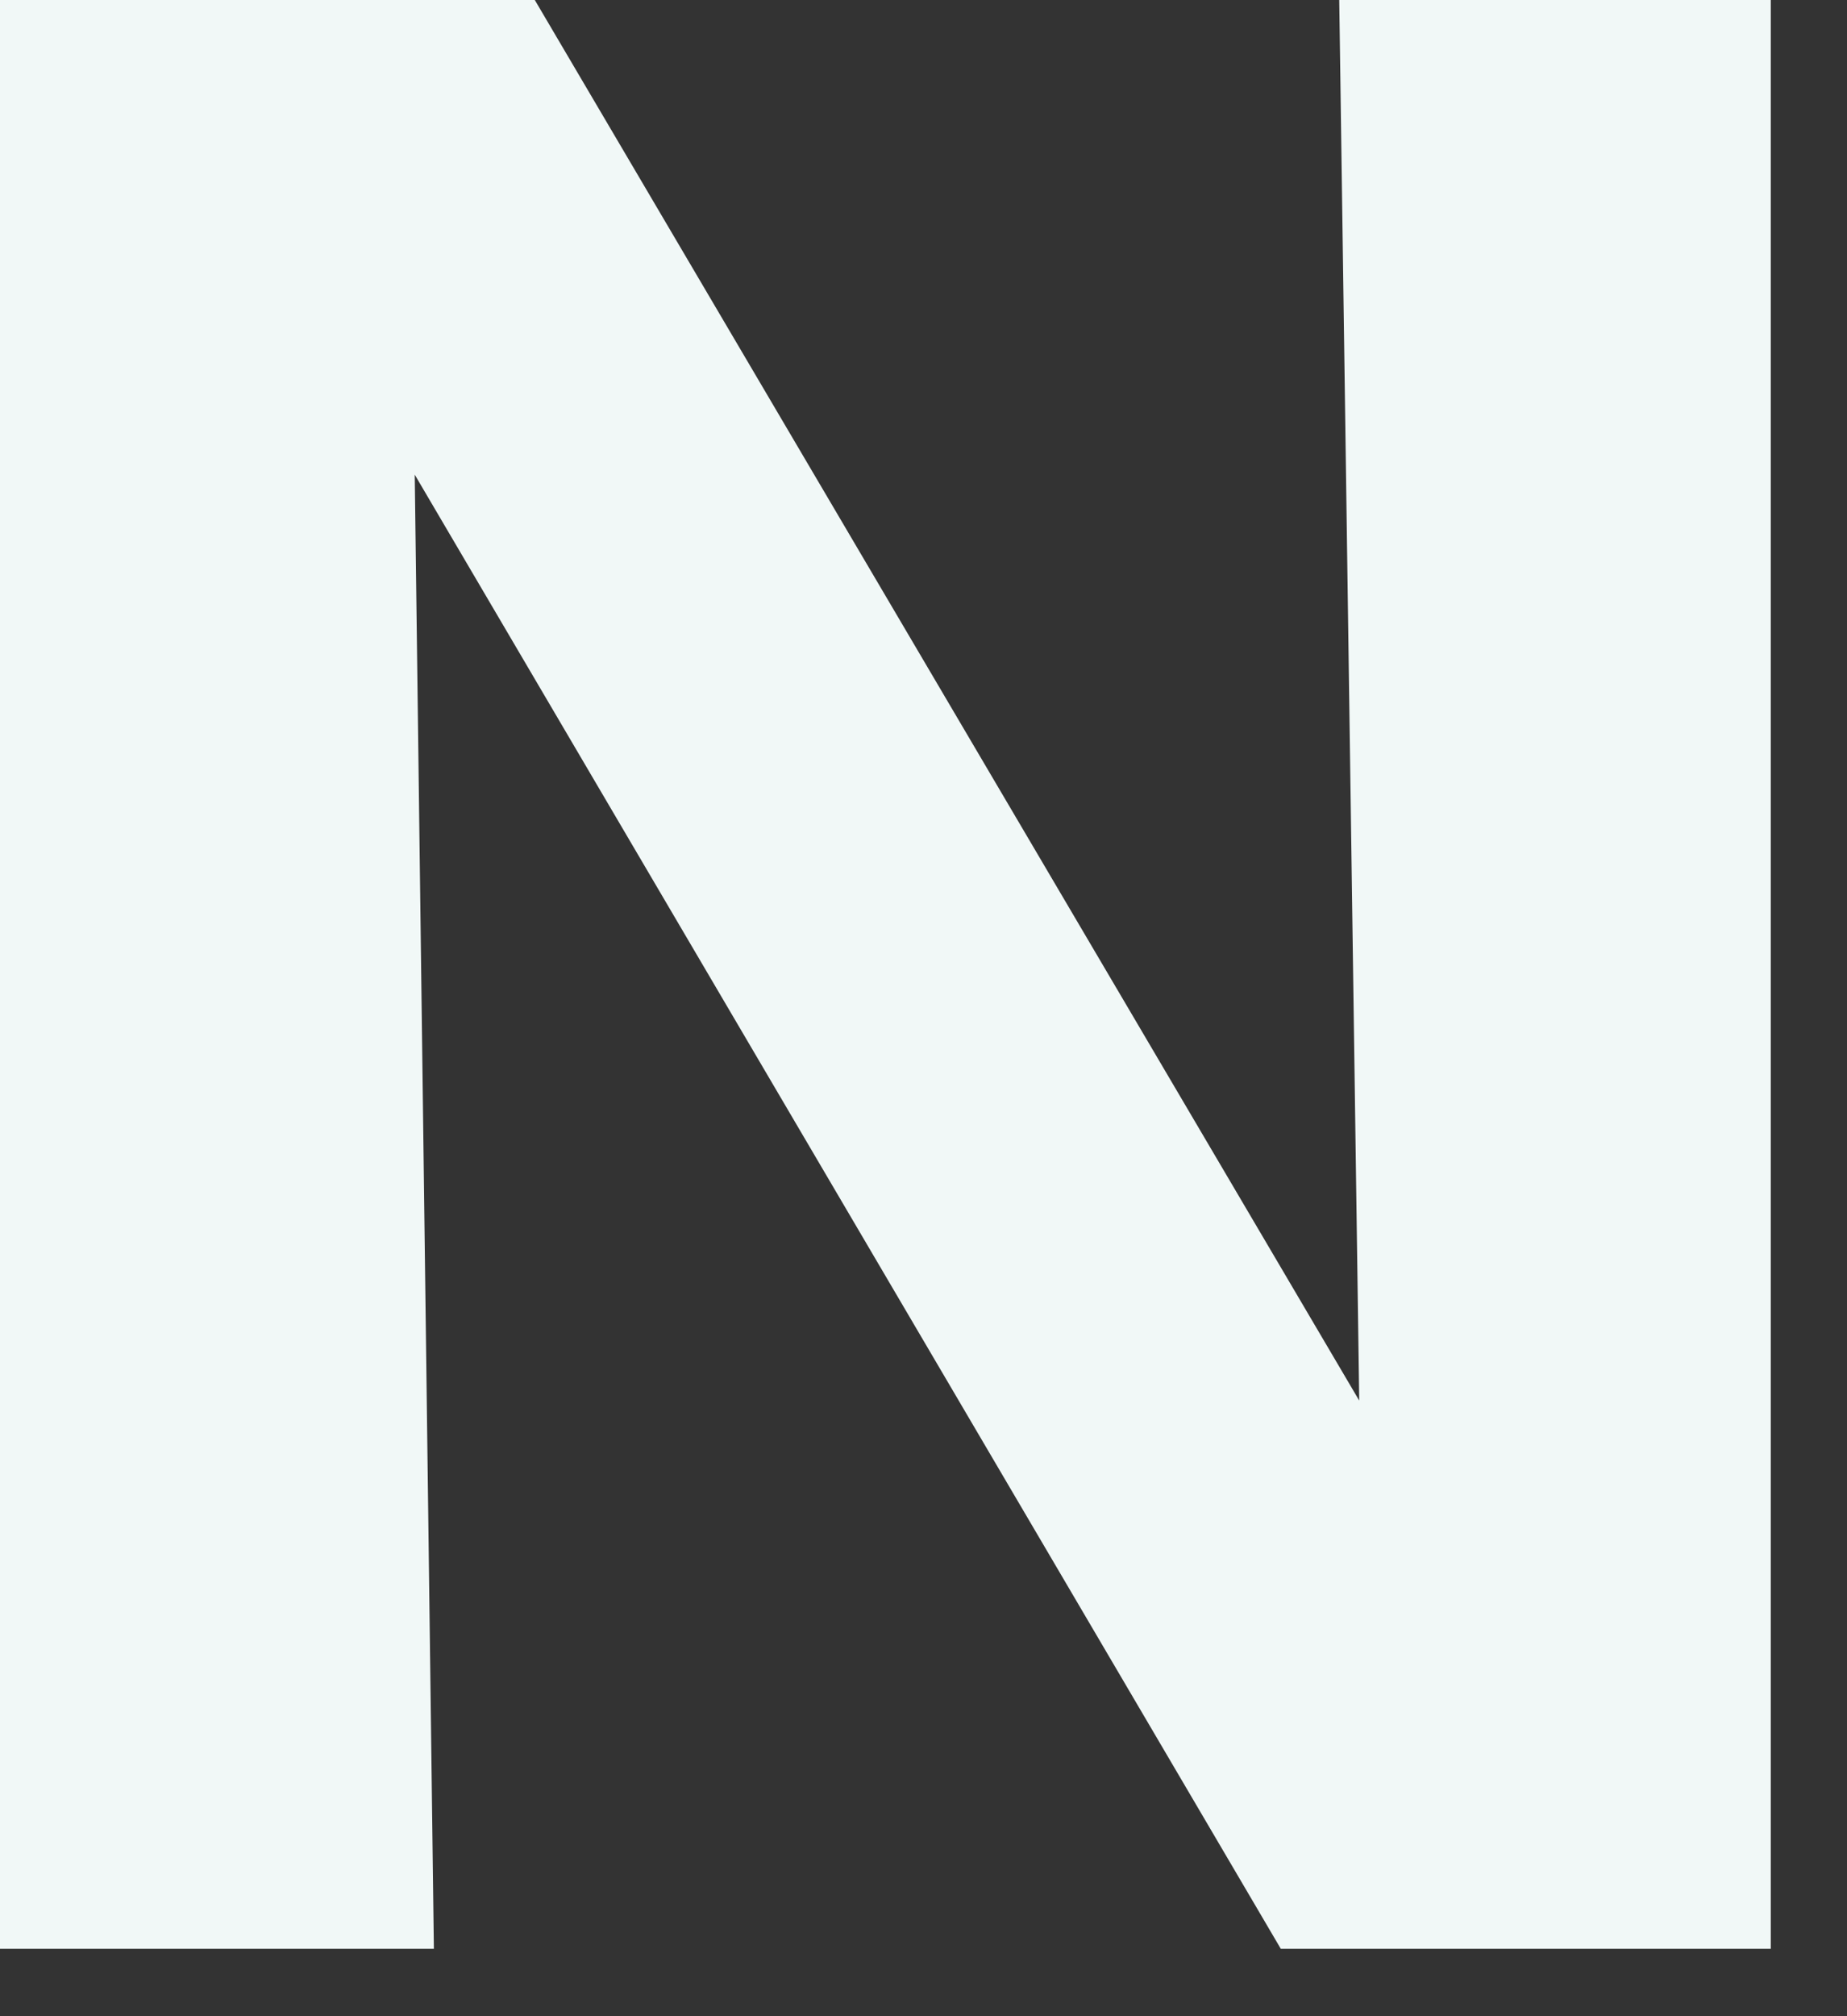 <?xml version="1.0" encoding="utf-8"?>
<svg xmlns="http://www.w3.org/2000/svg" fill="none" height="100%" overflow="visible" preserveAspectRatio="none" style="display: block;" viewBox="0 0 11 12" width="100%">
<rect x="0" y="0" width="11" height="12" fill="#333333" stroke="none"/>
<path d="M10.546 0V11.599H7.628L2.47 2.825L2.584 11.599H0V0H3.185L8.095 8.336L7.976 0H10.546Z" fill="#F1F8F7" id="Vector"/>
</svg>